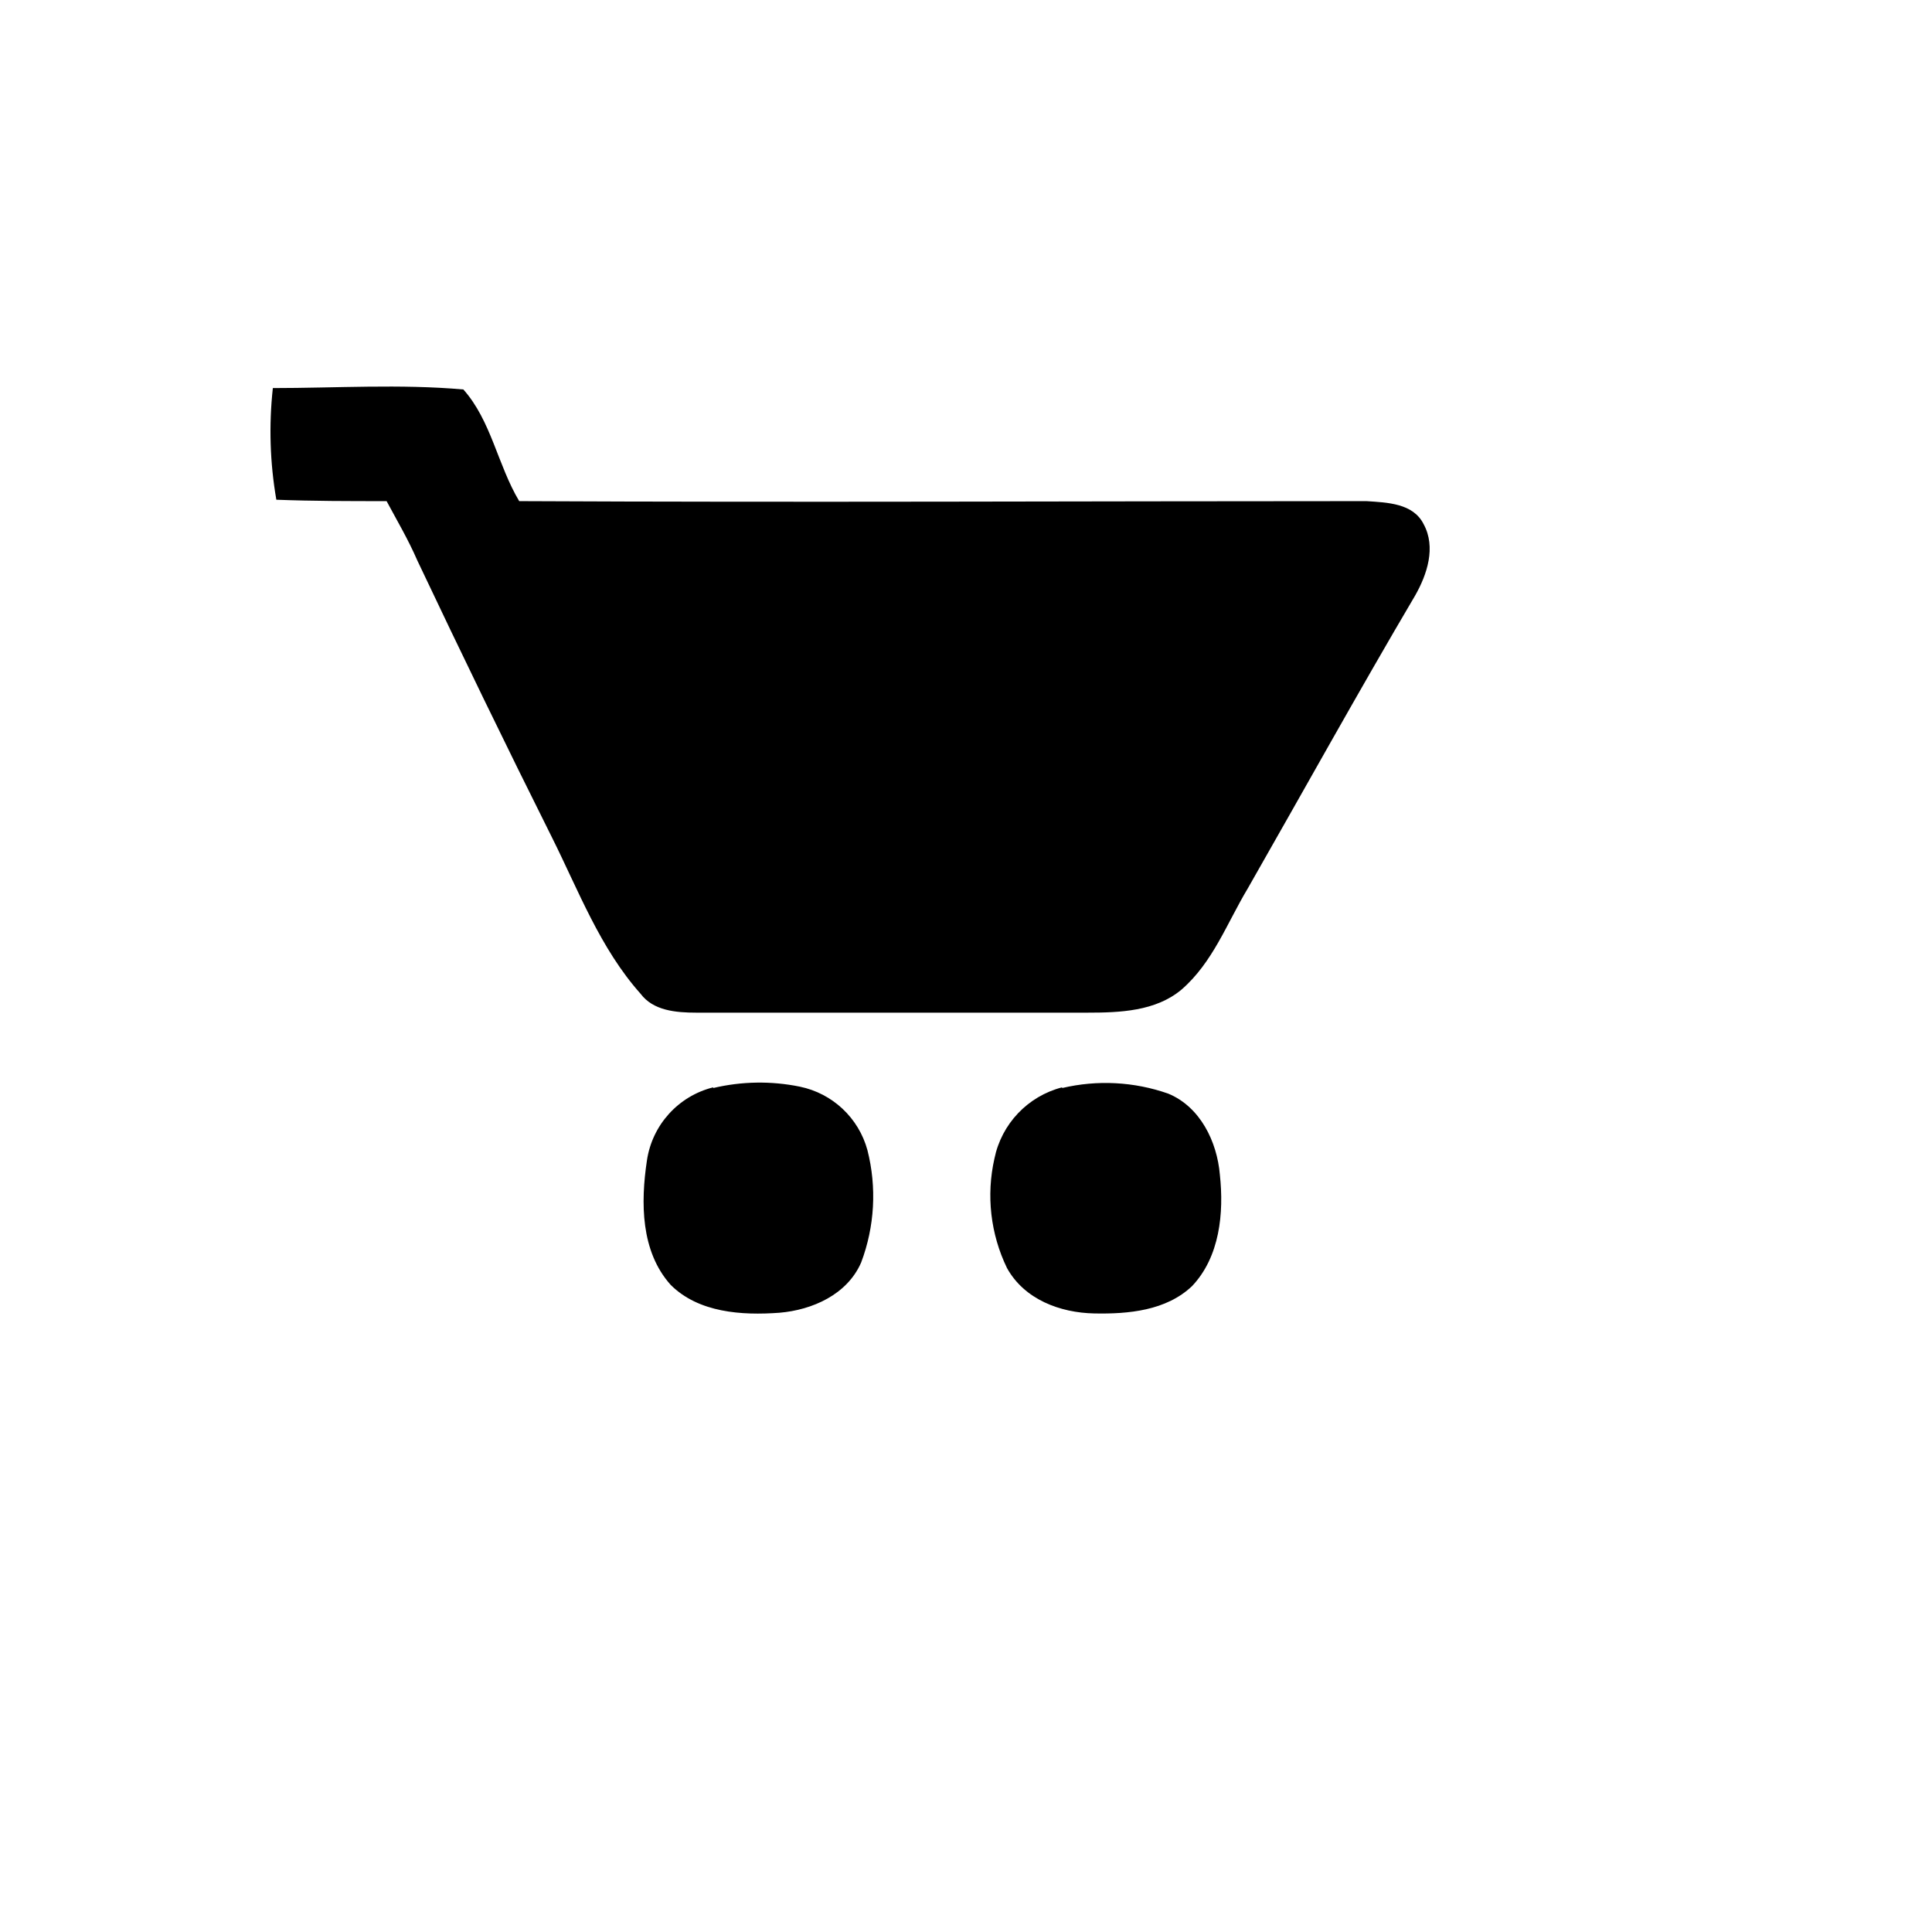 <svg xmlns="http://www.w3.org/2000/svg" version="1.1" xmlns:xlink="http://www.w3.org/1999/xlink" width="100%" height="100%" id="svgWorkerArea" viewBox="-25 -25 625 625" xmlns:idraw="https://idraw.muisca.co" style="background: white;"><defs id="defsdoc"><pattern id="patternBool" x="0" y="0" width="10" height="10" patternUnits="userSpaceOnUse" patternTransform="rotate(35)"><circle cx="5" cy="5" r="4" style="stroke: none;fill: #ff000070;"></circle></pattern></defs><g id="fileImp-470203289" class="cosito"><path id="pathImp-897538829" class="grouped" d="M63.267 100.541C83.586 100.541 104.581 99.187 124.899 100.993 133.93 111.152 135.962 125.375 142.96 137.114 234.166 137.565 325.824 137.114 417.03 137.114 423.803 137.565 432.156 137.791 435.543 144.564 439.606 152.014 436.671 160.819 432.833 167.591 414.321 198.972 396.712 230.804 378.651 262.41 371.879 273.698 367.364 286.34 357.204 295.145 348.851 302.143 337.338 302.595 326.727 302.595 326.727 302.595 200.303 302.595 200.303 302.595 193.53 302.595 186.306 301.917 182.242 296.499 169.148 281.825 162.149 263.087 153.571 245.929 138.671 216.129 124.222 186.329 109.999 156.303 107.064 149.531 103.452 143.435 100.066 137.114 88.101 137.114 76.136 137.114 64.396 136.662 62.33 124.734 61.95 112.575 63.267 100.541 63.267 100.541 63.267 100.541 63.267 100.541M205.721 326.977C214.909 324.795 224.461 324.641 233.715 326.525 244.306 328.693 252.775 336.638 255.613 347.069 258.678 359.107 257.968 371.795 253.582 383.416 249.066 393.801 237.778 398.768 227.168 399.671 214.977 400.574 200.98 399.671 191.95 390.64 182.242 379.804 182.242 364.001 184.274 350.455 185.958 338.937 194.428 329.575 205.721 326.751 205.721 326.751 205.721 326.977 205.721 326.977M318.6 326.977C329.976 324.291 341.884 324.917 352.915 328.783 363.3 333.072 368.718 344.36 369.621 354.971 370.976 367.387 369.621 381.61 360.591 391.092 352.238 398.993 340.047 400.122 328.985 399.896 317.923 399.671 306.409 395.381 300.765 385.222 295.43 374.21 293.998 361.712 296.701 349.778 299.003 338.55 307.501 329.613 318.6 326.751 318.6 326.751 318.6 326.977 318.6 326.977"></path></g></svg>